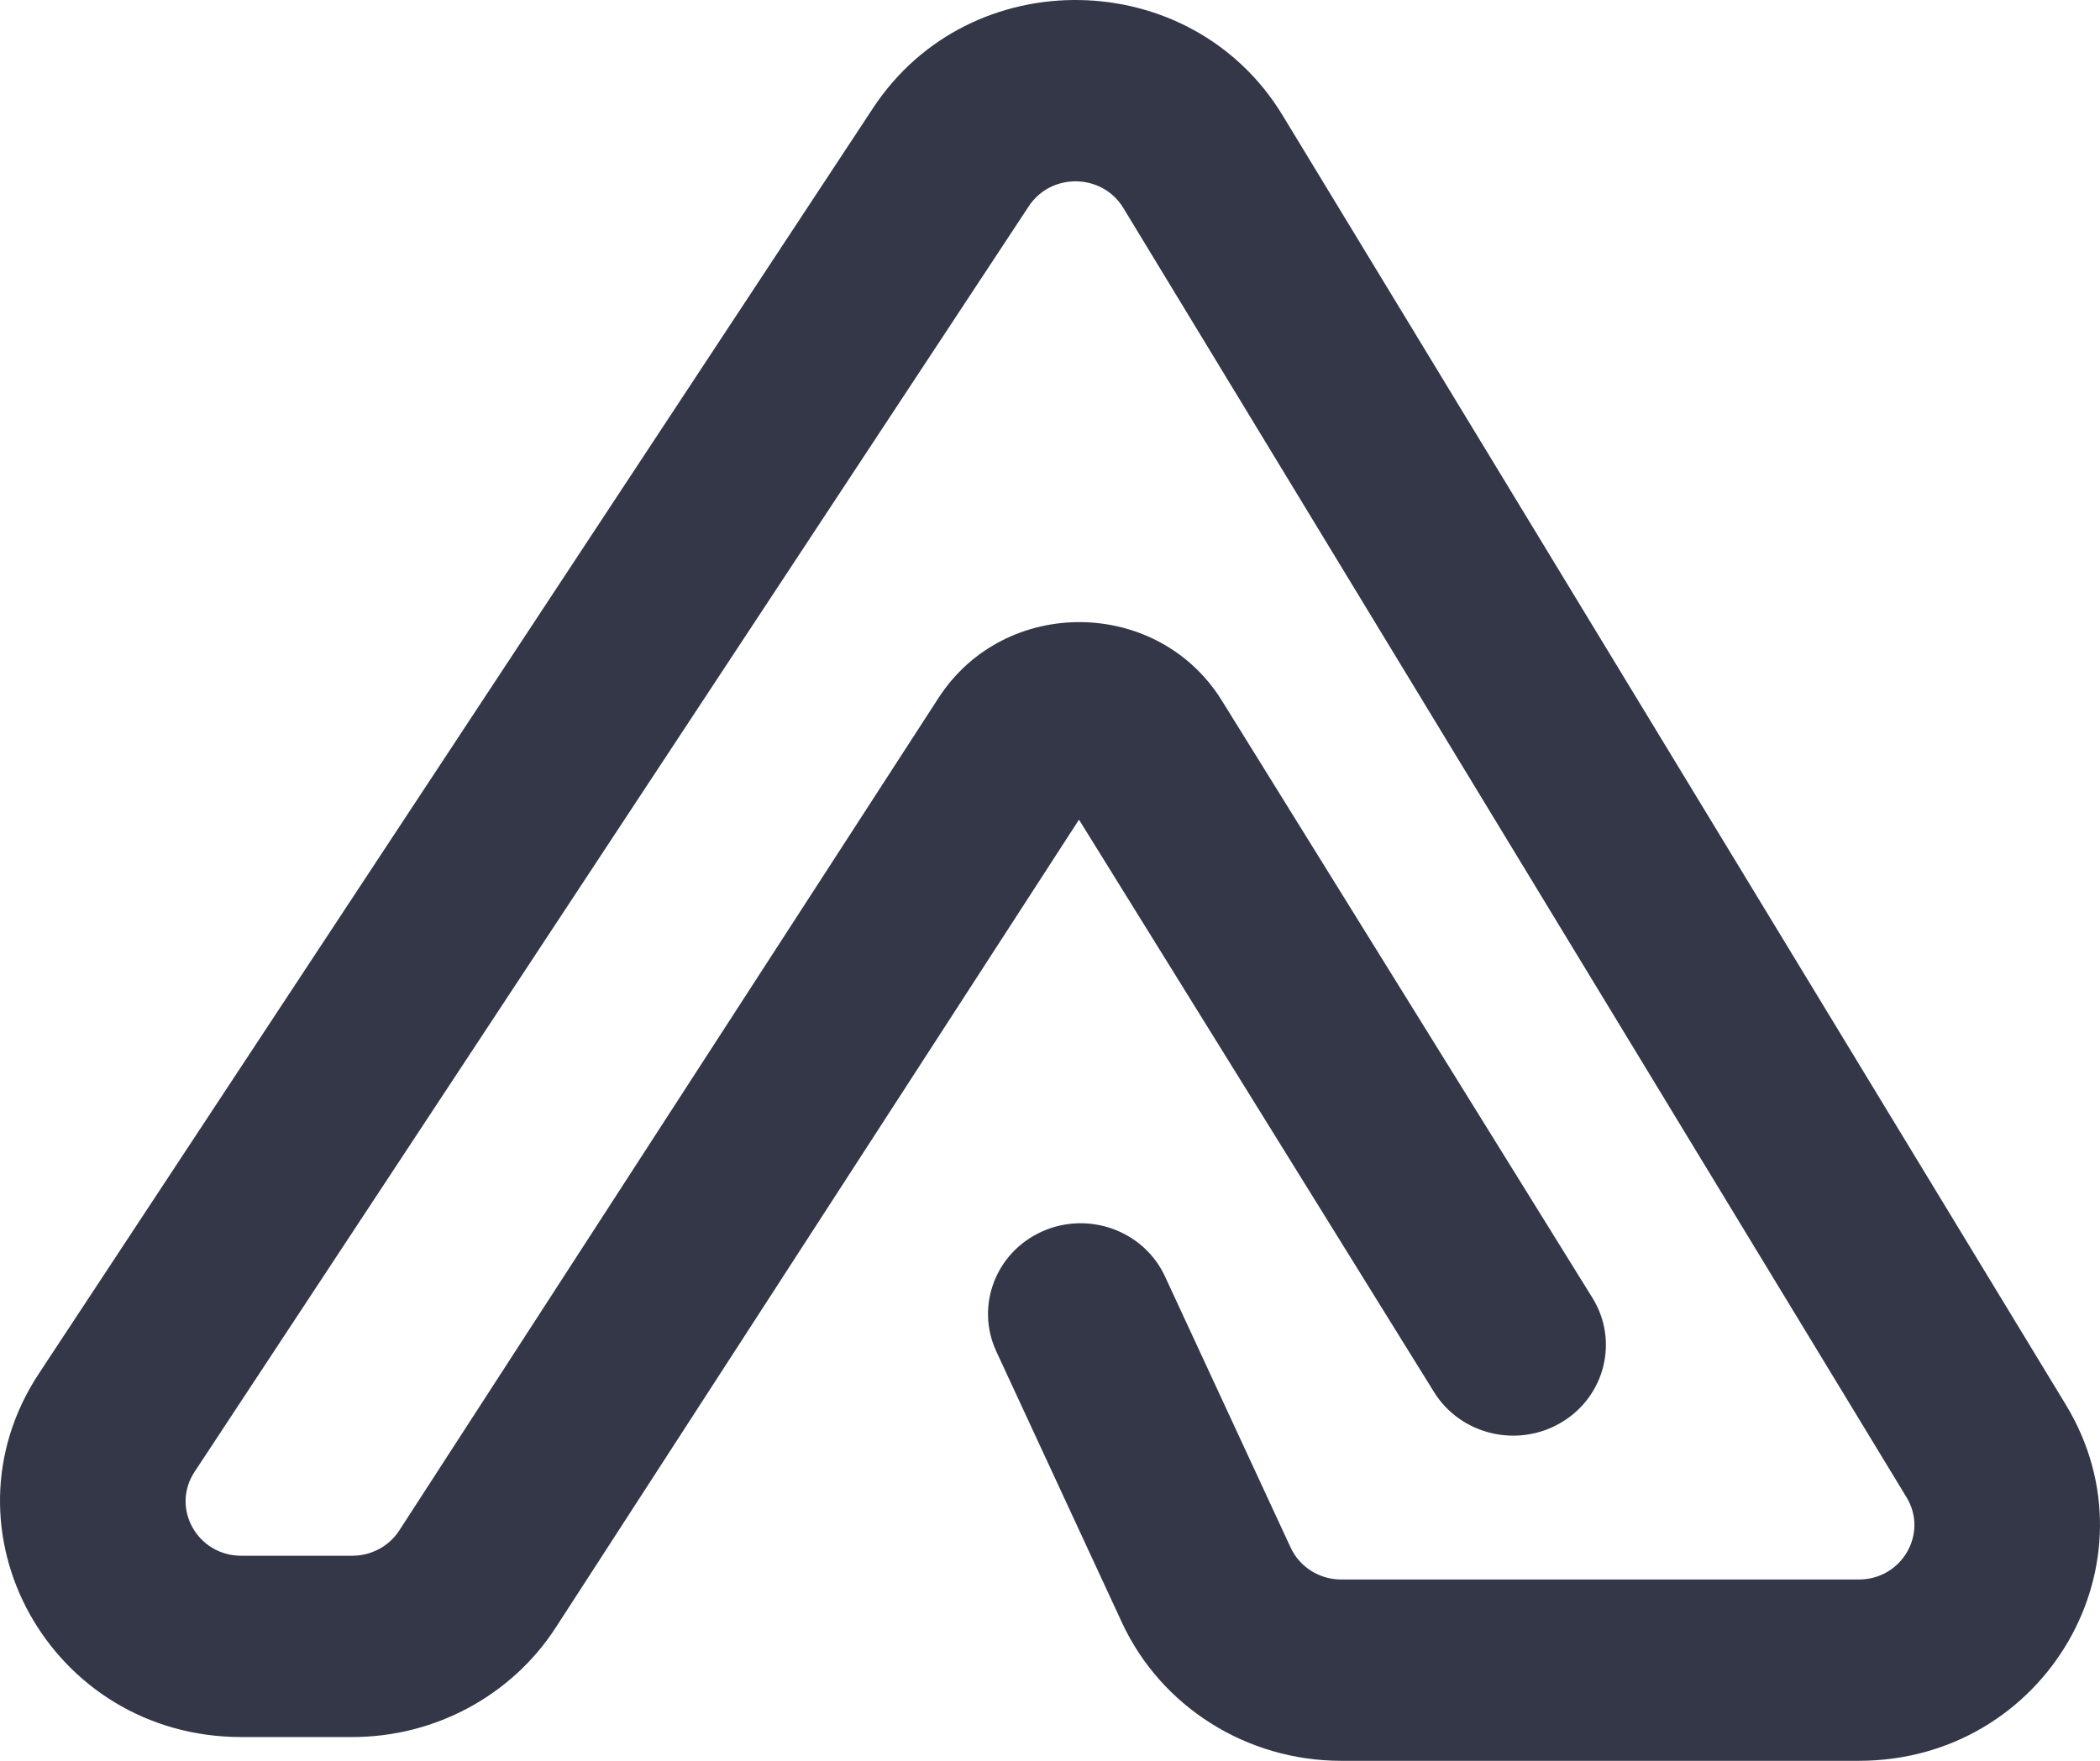 <svg width="31" height="26" viewBox="0 0 31 26" fill="none" xmlns="http://www.w3.org/2000/svg">
<path fill-rule="evenodd" clip-rule="evenodd" d="M16.582 3.07C16.271 2.558 15.518 2.544 15.187 3.045L2.872 21.733C2.52 22.268 2.912 22.972 3.562 22.972H5.201C5.482 22.972 5.744 22.831 5.894 22.599L13.854 10.306C14.831 8.796 17.089 8.817 18.037 10.345L23.508 19.165C23.899 19.797 23.694 20.62 23.048 21.004C22.403 21.388 21.561 21.187 21.169 20.555L15.928 12.103L8.204 24.032C7.552 25.039 6.419 25.649 5.201 25.649H3.562C0.746 25.649 -0.953 22.598 0.574 20.282L12.889 1.594C14.32 -0.578 17.584 -0.519 18.933 1.702L30.495 20.741C31.904 23.061 30.196 26 27.439 26H19.799C18.404 26 17.137 25.201 16.561 23.956L14.707 19.954C14.396 19.281 14.7 18.487 15.388 18.182C16.076 17.877 16.887 18.175 17.198 18.849L19.052 22.851C19.185 23.138 19.477 23.323 19.799 23.323H27.439C28.075 23.323 28.469 22.644 28.144 22.109L16.582 3.07ZM16.164 11.739C16.164 11.739 16.164 11.739 16.164 11.739V11.739Z" fill="#333747"/>
</svg>
